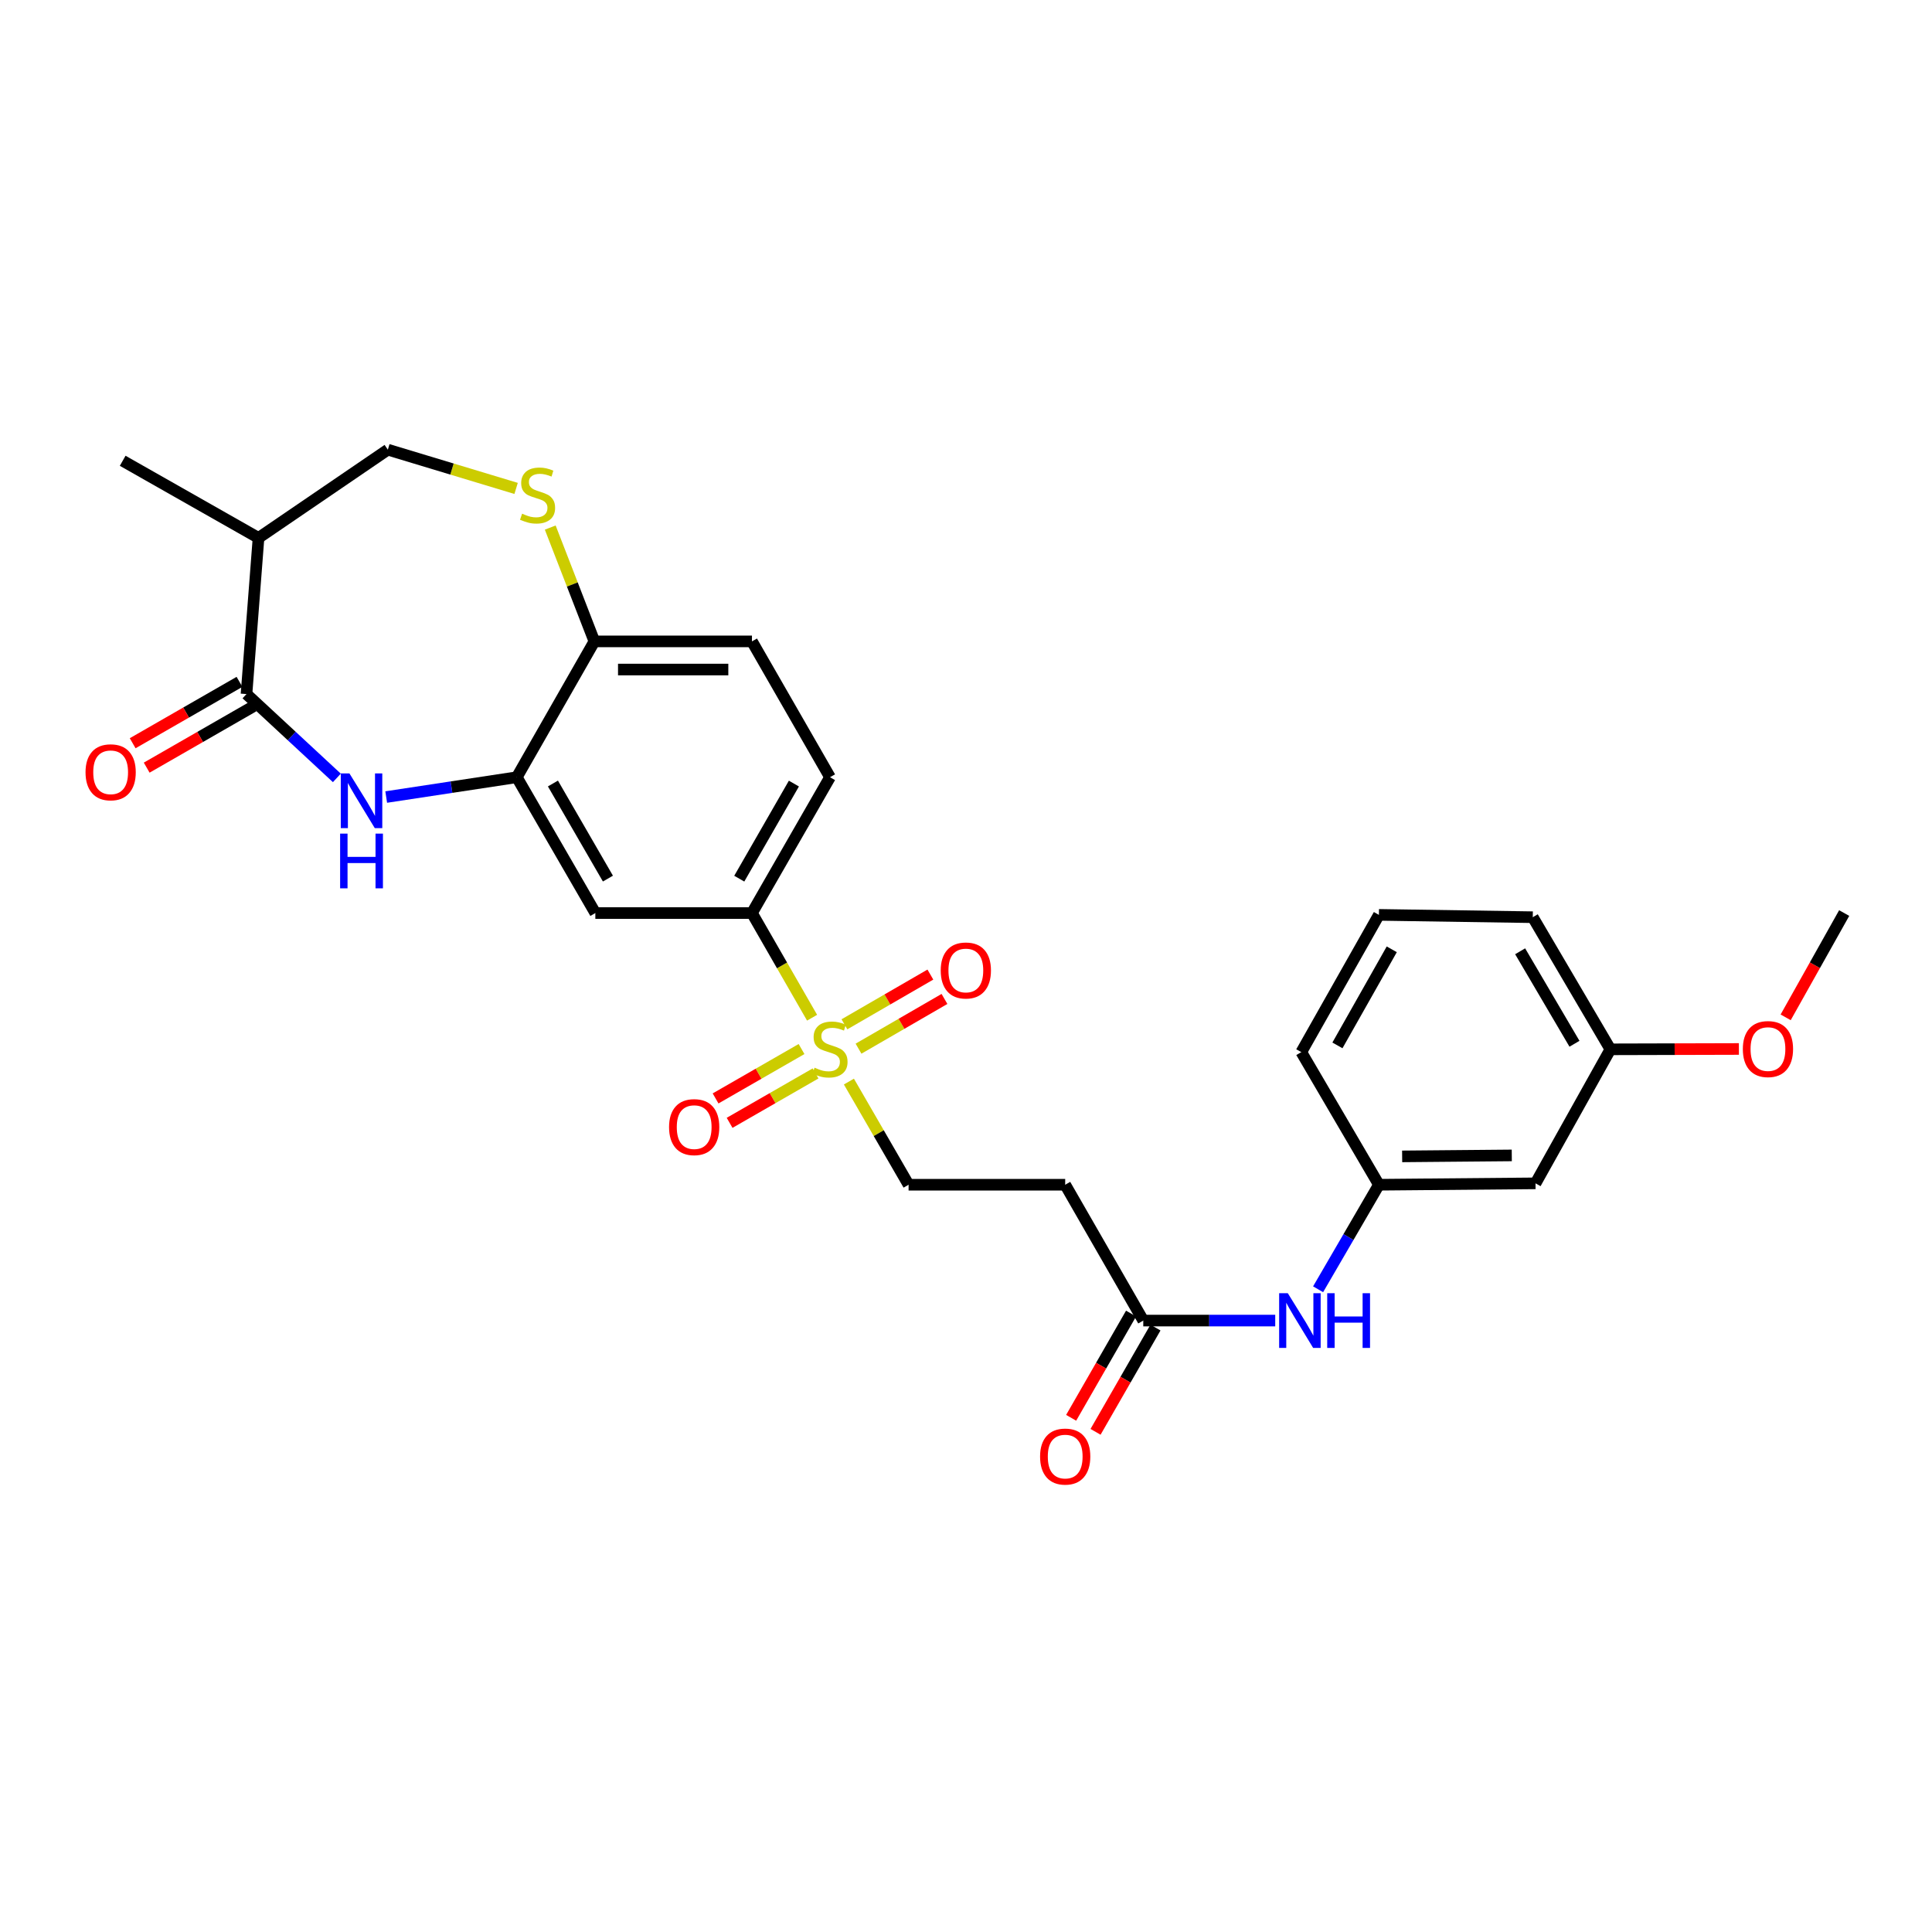 <?xml version='1.0' encoding='iso-8859-1'?>
<svg version='1.1' baseProfile='full'
              xmlns='http://www.w3.org/2000/svg'
                      xmlns:rdkit='http://www.rdkit.org/xml'
                      xmlns:xlink='http://www.w3.org/1999/xlink'
                  xml:space='preserve'
width='1000px' height='1000px' viewBox='0 0 1000 1000'>
<!-- END OF HEADER -->
<rect style='opacity:1.0;fill:#FFFFFF;stroke:none' width='1000' height='1000' x='0' y='0'> </rect>
<path class='bond-3' d='M 420.334,526.765 L 404.772,499.681' style='fill:none;fill-rule:evenodd;stroke:#CCCC00;stroke-width:6px;stroke-linecap:butt;stroke-linejoin:miter;stroke-opacity:1' />
<path class='bond-3' d='M 404.772,499.681 L 389.21,472.597' style='fill:none;fill-rule:evenodd;stroke:#000000;stroke-width:6px;stroke-linecap:butt;stroke-linejoin:miter;stroke-opacity:1' />
<path class='bond-9' d='M 439.394,559.823 L 454.838,586.521' style='fill:none;fill-rule:evenodd;stroke:#CCCC00;stroke-width:6px;stroke-linecap:butt;stroke-linejoin:miter;stroke-opacity:1' />
<path class='bond-9' d='M 454.838,586.521 L 470.281,613.219' style='fill:none;fill-rule:evenodd;stroke:#000000;stroke-width:6px;stroke-linecap:butt;stroke-linejoin:miter;stroke-opacity:1' />
<path class='bond-11' d='M 444.371,542.789 L 466.614,529.92' style='fill:none;fill-rule:evenodd;stroke:#CCCC00;stroke-width:6px;stroke-linecap:butt;stroke-linejoin:miter;stroke-opacity:1' />
<path class='bond-11' d='M 466.614,529.92 L 488.857,517.051' style='fill:none;fill-rule:evenodd;stroke:#FF0000;stroke-width:6px;stroke-linecap:butt;stroke-linejoin:miter;stroke-opacity:1' />
<path class='bond-11' d='M 437.075,530.179 L 459.318,517.31' style='fill:none;fill-rule:evenodd;stroke:#CCCC00;stroke-width:6px;stroke-linecap:butt;stroke-linejoin:miter;stroke-opacity:1' />
<path class='bond-11' d='M 459.318,517.31 L 481.562,504.441' style='fill:none;fill-rule:evenodd;stroke:#FF0000;stroke-width:6px;stroke-linecap:butt;stroke-linejoin:miter;stroke-opacity:1' />
<path class='bond-12' d='M 414.876,542.98 L 392.63,555.763' style='fill:none;fill-rule:evenodd;stroke:#CCCC00;stroke-width:6px;stroke-linecap:butt;stroke-linejoin:miter;stroke-opacity:1' />
<path class='bond-12' d='M 392.63,555.763 L 370.383,568.547' style='fill:none;fill-rule:evenodd;stroke:#FF0000;stroke-width:6px;stroke-linecap:butt;stroke-linejoin:miter;stroke-opacity:1' />
<path class='bond-12' d='M 422.134,555.61 L 399.888,568.394' style='fill:none;fill-rule:evenodd;stroke:#CCCC00;stroke-width:6px;stroke-linecap:butt;stroke-linejoin:miter;stroke-opacity:1' />
<path class='bond-12' d='M 399.888,568.394 L 377.642,581.178' style='fill:none;fill-rule:evenodd;stroke:#FF0000;stroke-width:6px;stroke-linecap:butt;stroke-linejoin:miter;stroke-opacity:1' />
<path class='bond-0' d='M 199.9,412.549 L 233.693,407.42' style='fill:none;fill-rule:evenodd;stroke:#0000FF;stroke-width:6px;stroke-linecap:butt;stroke-linejoin:miter;stroke-opacity:1' />
<path class='bond-0' d='M 233.693,407.42 L 267.487,402.291' style='fill:none;fill-rule:evenodd;stroke:#000000;stroke-width:6px;stroke-linecap:butt;stroke-linejoin:miter;stroke-opacity:1' />
<path class='bond-1' d='M 174.358,402.64 L 150.972,380.945' style='fill:none;fill-rule:evenodd;stroke:#0000FF;stroke-width:6px;stroke-linecap:butt;stroke-linejoin:miter;stroke-opacity:1' />
<path class='bond-1' d='M 150.972,380.945 L 127.586,359.25' style='fill:none;fill-rule:evenodd;stroke:#000000;stroke-width:6px;stroke-linecap:butt;stroke-linejoin:miter;stroke-opacity:1' />
<path class='bond-6' d='M 127.586,359.25 L 133.809,278.414' style='fill:none;fill-rule:evenodd;stroke:#000000;stroke-width:6px;stroke-linecap:butt;stroke-linejoin:miter;stroke-opacity:1' />
<path class='bond-15' d='M 123.957,352.935 L 96.313,368.818' style='fill:none;fill-rule:evenodd;stroke:#000000;stroke-width:6px;stroke-linecap:butt;stroke-linejoin:miter;stroke-opacity:1' />
<path class='bond-15' d='M 96.313,368.818 L 68.669,384.702' style='fill:none;fill-rule:evenodd;stroke:#FF0000;stroke-width:6px;stroke-linecap:butt;stroke-linejoin:miter;stroke-opacity:1' />
<path class='bond-15' d='M 131.214,365.566 L 103.571,381.45' style='fill:none;fill-rule:evenodd;stroke:#000000;stroke-width:6px;stroke-linecap:butt;stroke-linejoin:miter;stroke-opacity:1' />
<path class='bond-15' d='M 103.571,381.45 L 75.927,397.333' style='fill:none;fill-rule:evenodd;stroke:#FF0000;stroke-width:6px;stroke-linecap:butt;stroke-linejoin:miter;stroke-opacity:1' />
<path class='bond-2' d='M 267.487,402.291 L 308.148,472.597' style='fill:none;fill-rule:evenodd;stroke:#000000;stroke-width:6px;stroke-linecap:butt;stroke-linejoin:miter;stroke-opacity:1' />
<path class='bond-2' d='M 286.197,405.543 L 314.659,454.758' style='fill:none;fill-rule:evenodd;stroke:#000000;stroke-width:6px;stroke-linecap:butt;stroke-linejoin:miter;stroke-opacity:1' />
<path class='bond-28' d='M 267.487,402.291 L 307.654,331.984' style='fill:none;fill-rule:evenodd;stroke:#000000;stroke-width:6px;stroke-linecap:butt;stroke-linejoin:miter;stroke-opacity:1' />
<path class='bond-5' d='M 389.21,472.597 L 308.148,472.597' style='fill:none;fill-rule:evenodd;stroke:#000000;stroke-width:6px;stroke-linecap:butt;stroke-linejoin:miter;stroke-opacity:1' />
<path class='bond-18' d='M 389.21,472.597 L 429.612,402.291' style='fill:none;fill-rule:evenodd;stroke:#000000;stroke-width:6px;stroke-linecap:butt;stroke-linejoin:miter;stroke-opacity:1' />
<path class='bond-18' d='M 382.64,454.793 L 410.921,405.578' style='fill:none;fill-rule:evenodd;stroke:#000000;stroke-width:6px;stroke-linecap:butt;stroke-linejoin:miter;stroke-opacity:1' />
<path class='bond-4' d='M 284.803,273.071 L 296.229,302.527' style='fill:none;fill-rule:evenodd;stroke:#CCCC00;stroke-width:6px;stroke-linecap:butt;stroke-linejoin:miter;stroke-opacity:1' />
<path class='bond-4' d='M 296.229,302.527 L 307.654,331.984' style='fill:none;fill-rule:evenodd;stroke:#000000;stroke-width:6px;stroke-linecap:butt;stroke-linejoin:miter;stroke-opacity:1' />
<path class='bond-14' d='M 267.139,252.804 L 233.944,242.778' style='fill:none;fill-rule:evenodd;stroke:#CCCC00;stroke-width:6px;stroke-linecap:butt;stroke-linejoin:miter;stroke-opacity:1' />
<path class='bond-14' d='M 233.944,242.778 L 200.749,232.752' style='fill:none;fill-rule:evenodd;stroke:#000000;stroke-width:6px;stroke-linecap:butt;stroke-linejoin:miter;stroke-opacity:1' />
<path class='bond-23' d='M 133.809,278.414 L 63.503,238.498' style='fill:none;fill-rule:evenodd;stroke:#000000;stroke-width:6px;stroke-linecap:butt;stroke-linejoin:miter;stroke-opacity:1' />
<path class='bond-29' d='M 133.809,278.414 L 200.749,232.752' style='fill:none;fill-rule:evenodd;stroke:#000000;stroke-width:6px;stroke-linecap:butt;stroke-linejoin:miter;stroke-opacity:1' />
<path class='bond-7' d='M 307.654,331.984 L 389.21,331.984' style='fill:none;fill-rule:evenodd;stroke:#000000;stroke-width:6px;stroke-linecap:butt;stroke-linejoin:miter;stroke-opacity:1' />
<path class='bond-7' d='M 319.887,346.552 L 376.977,346.552' style='fill:none;fill-rule:evenodd;stroke:#000000;stroke-width:6px;stroke-linecap:butt;stroke-linejoin:miter;stroke-opacity:1' />
<path class='bond-8' d='M 591.754,683.526 L 551.344,613.219' style='fill:none;fill-rule:evenodd;stroke:#000000;stroke-width:6px;stroke-linecap:butt;stroke-linejoin:miter;stroke-opacity:1' />
<path class='bond-13' d='M 591.754,683.526 L 625.906,683.526' style='fill:none;fill-rule:evenodd;stroke:#000000;stroke-width:6px;stroke-linecap:butt;stroke-linejoin:miter;stroke-opacity:1' />
<path class='bond-13' d='M 625.906,683.526 L 660.058,683.526' style='fill:none;fill-rule:evenodd;stroke:#0000FF;stroke-width:6px;stroke-linecap:butt;stroke-linejoin:miter;stroke-opacity:1' />
<path class='bond-19' d='M 585.439,679.896 L 569.932,706.876' style='fill:none;fill-rule:evenodd;stroke:#000000;stroke-width:6px;stroke-linecap:butt;stroke-linejoin:miter;stroke-opacity:1' />
<path class='bond-19' d='M 569.932,706.876 L 554.425,733.855' style='fill:none;fill-rule:evenodd;stroke:#FF0000;stroke-width:6px;stroke-linecap:butt;stroke-linejoin:miter;stroke-opacity:1' />
<path class='bond-19' d='M 598.069,687.155 L 582.562,714.135' style='fill:none;fill-rule:evenodd;stroke:#000000;stroke-width:6px;stroke-linecap:butt;stroke-linejoin:miter;stroke-opacity:1' />
<path class='bond-19' d='M 582.562,714.135 L 567.055,741.115' style='fill:none;fill-rule:evenodd;stroke:#FF0000;stroke-width:6px;stroke-linecap:butt;stroke-linejoin:miter;stroke-opacity:1' />
<path class='bond-10' d='M 470.281,613.219 L 551.344,613.219' style='fill:none;fill-rule:evenodd;stroke:#000000;stroke-width:6px;stroke-linecap:butt;stroke-linejoin:miter;stroke-opacity:1' />
<path class='bond-16' d='M 682.244,667.332 L 697.982,640.276' style='fill:none;fill-rule:evenodd;stroke:#0000FF;stroke-width:6px;stroke-linecap:butt;stroke-linejoin:miter;stroke-opacity:1' />
<path class='bond-16' d='M 697.982,640.276 L 713.72,613.219' style='fill:none;fill-rule:evenodd;stroke:#000000;stroke-width:6px;stroke-linecap:butt;stroke-linejoin:miter;stroke-opacity:1' />
<path class='bond-17' d='M 713.72,613.219 L 794.783,612.499' style='fill:none;fill-rule:evenodd;stroke:#000000;stroke-width:6px;stroke-linecap:butt;stroke-linejoin:miter;stroke-opacity:1' />
<path class='bond-17' d='M 725.75,598.543 L 782.494,598.039' style='fill:none;fill-rule:evenodd;stroke:#000000;stroke-width:6px;stroke-linecap:butt;stroke-linejoin:miter;stroke-opacity:1' />
<path class='bond-25' d='M 713.72,613.219 L 673.545,544.579' style='fill:none;fill-rule:evenodd;stroke:#000000;stroke-width:6px;stroke-linecap:butt;stroke-linejoin:miter;stroke-opacity:1' />
<path class='bond-21' d='M 794.783,612.499 L 833.534,543.131' style='fill:none;fill-rule:evenodd;stroke:#000000;stroke-width:6px;stroke-linecap:butt;stroke-linejoin:miter;stroke-opacity:1' />
<path class='bond-20' d='M 429.612,402.291 L 389.21,331.984' style='fill:none;fill-rule:evenodd;stroke:#000000;stroke-width:6px;stroke-linecap:butt;stroke-linejoin:miter;stroke-opacity:1' />
<path class='bond-22' d='M 833.534,543.131 L 866.793,543.042' style='fill:none;fill-rule:evenodd;stroke:#000000;stroke-width:6px;stroke-linecap:butt;stroke-linejoin:miter;stroke-opacity:1' />
<path class='bond-22' d='M 866.793,543.042 L 900.052,542.953' style='fill:none;fill-rule:evenodd;stroke:#FF0000;stroke-width:6px;stroke-linecap:butt;stroke-linejoin:miter;stroke-opacity:1' />
<path class='bond-30' d='M 833.534,543.131 L 793.359,474.742' style='fill:none;fill-rule:evenodd;stroke:#000000;stroke-width:6px;stroke-linecap:butt;stroke-linejoin:miter;stroke-opacity:1' />
<path class='bond-30' d='M 814.947,540.251 L 786.824,492.379' style='fill:none;fill-rule:evenodd;stroke:#000000;stroke-width:6px;stroke-linecap:butt;stroke-linejoin:miter;stroke-opacity:1' />
<path class='bond-27' d='M 924.257,526.577 L 939.401,499.587' style='fill:none;fill-rule:evenodd;stroke:#FF0000;stroke-width:6px;stroke-linecap:butt;stroke-linejoin:miter;stroke-opacity:1' />
<path class='bond-27' d='M 939.401,499.587 L 954.545,472.597' style='fill:none;fill-rule:evenodd;stroke:#000000;stroke-width:6px;stroke-linecap:butt;stroke-linejoin:miter;stroke-opacity:1' />
<path class='bond-24' d='M 713.72,473.536 L 673.545,544.579' style='fill:none;fill-rule:evenodd;stroke:#000000;stroke-width:6px;stroke-linecap:butt;stroke-linejoin:miter;stroke-opacity:1' />
<path class='bond-24' d='M 720.375,491.364 L 692.252,541.094' style='fill:none;fill-rule:evenodd;stroke:#000000;stroke-width:6px;stroke-linecap:butt;stroke-linejoin:miter;stroke-opacity:1' />
<path class='bond-26' d='M 713.72,473.536 L 793.359,474.742' style='fill:none;fill-rule:evenodd;stroke:#000000;stroke-width:6px;stroke-linecap:butt;stroke-linejoin:miter;stroke-opacity:1' />
<path  class='atom-0' d='M 421.612 552.632
Q 421.932 552.752, 423.252 553.312
Q 424.572 553.872, 426.012 554.232
Q 427.492 554.552, 428.932 554.552
Q 431.612 554.552, 433.172 553.272
Q 434.732 551.952, 434.732 549.672
Q 434.732 548.112, 433.932 547.152
Q 433.172 546.192, 431.972 545.672
Q 430.772 545.152, 428.772 544.552
Q 426.252 543.792, 424.732 543.072
Q 423.252 542.352, 422.172 540.832
Q 421.132 539.312, 421.132 536.752
Q 421.132 533.192, 423.532 530.992
Q 425.972 528.792, 430.772 528.792
Q 434.052 528.792, 437.772 530.352
L 436.852 533.432
Q 433.452 532.032, 430.892 532.032
Q 428.132 532.032, 426.612 533.192
Q 425.092 534.312, 425.132 536.272
Q 425.132 537.792, 425.892 538.712
Q 426.692 539.632, 427.812 540.152
Q 428.972 540.672, 430.892 541.272
Q 433.452 542.072, 434.972 542.872
Q 436.492 543.672, 437.572 545.312
Q 438.692 546.912, 438.692 549.672
Q 438.692 553.592, 436.052 555.712
Q 433.452 557.792, 429.092 557.792
Q 426.572 557.792, 424.652 557.232
Q 422.772 556.712, 420.532 555.792
L 421.612 552.632
' fill='#CCCC00'/>
<path  class='atom-1' d='M 180.868 400.327
L 190.148 415.327
Q 191.068 416.807, 192.548 419.487
Q 194.028 422.167, 194.108 422.327
L 194.108 400.327
L 197.868 400.327
L 197.868 428.647
L 193.988 428.647
L 184.028 412.247
Q 182.868 410.327, 181.628 408.127
Q 180.428 405.927, 180.068 405.247
L 180.068 428.647
L 176.388 428.647
L 176.388 400.327
L 180.868 400.327
' fill='#0000FF'/>
<path  class='atom-1' d='M 176.048 431.479
L 179.888 431.479
L 179.888 443.519
L 194.368 443.519
L 194.368 431.479
L 198.208 431.479
L 198.208 459.799
L 194.368 459.799
L 194.368 446.719
L 179.888 446.719
L 179.888 459.799
L 176.048 459.799
L 176.048 431.479
' fill='#0000FF'/>
<path  class='atom-5' d='M 270.243 265.878
Q 270.563 265.998, 271.883 266.558
Q 273.203 267.118, 274.643 267.478
Q 276.123 267.798, 277.563 267.798
Q 280.243 267.798, 281.803 266.518
Q 283.363 265.198, 283.363 262.918
Q 283.363 261.358, 282.563 260.398
Q 281.803 259.438, 280.603 258.918
Q 279.403 258.398, 277.403 257.798
Q 274.883 257.038, 273.363 256.318
Q 271.883 255.598, 270.803 254.078
Q 269.763 252.558, 269.763 249.998
Q 269.763 246.438, 272.163 244.238
Q 274.603 242.038, 279.403 242.038
Q 282.683 242.038, 286.403 243.598
L 285.483 246.678
Q 282.083 245.278, 279.523 245.278
Q 276.763 245.278, 275.243 246.438
Q 273.723 247.558, 273.763 249.518
Q 273.763 251.038, 274.523 251.958
Q 275.323 252.878, 276.443 253.398
Q 277.603 253.918, 279.523 254.518
Q 282.083 255.318, 283.603 256.118
Q 285.123 256.918, 286.203 258.558
Q 287.323 260.158, 287.323 262.918
Q 287.323 266.838, 284.683 268.958
Q 282.083 271.038, 277.723 271.038
Q 275.203 271.038, 273.283 270.478
Q 271.403 269.958, 269.163 269.038
L 270.243 265.878
' fill='#CCCC00'/>
<path  class='atom-12' d='M 486.919 502.315
Q 486.919 495.515, 490.279 491.715
Q 493.639 487.915, 499.919 487.915
Q 506.199 487.915, 509.559 491.715
Q 512.919 495.515, 512.919 502.315
Q 512.919 509.195, 509.519 513.115
Q 506.119 516.995, 499.919 516.995
Q 493.679 516.995, 490.279 513.115
Q 486.919 509.235, 486.919 502.315
M 499.919 513.795
Q 504.239 513.795, 506.559 510.915
Q 508.919 507.995, 508.919 502.315
Q 508.919 496.755, 506.559 493.955
Q 504.239 491.115, 499.919 491.115
Q 495.599 491.115, 493.239 493.915
Q 490.919 496.715, 490.919 502.315
Q 490.919 508.035, 493.239 510.915
Q 495.599 513.795, 499.919 513.795
' fill='#FF0000'/>
<path  class='atom-13' d='M 346.306 583.394
Q 346.306 576.594, 349.666 572.794
Q 353.026 568.994, 359.306 568.994
Q 365.586 568.994, 368.946 572.794
Q 372.306 576.594, 372.306 583.394
Q 372.306 590.274, 368.906 594.194
Q 365.506 598.074, 359.306 598.074
Q 353.066 598.074, 349.666 594.194
Q 346.306 590.314, 346.306 583.394
M 359.306 594.874
Q 363.626 594.874, 365.946 591.994
Q 368.306 589.074, 368.306 583.394
Q 368.306 577.834, 365.946 575.034
Q 363.626 572.194, 359.306 572.194
Q 354.986 572.194, 352.626 574.994
Q 350.306 577.794, 350.306 583.394
Q 350.306 589.114, 352.626 591.994
Q 354.986 594.874, 359.306 594.874
' fill='#FF0000'/>
<path  class='atom-14' d='M 666.565 669.366
L 675.845 684.366
Q 676.765 685.846, 678.245 688.526
Q 679.725 691.206, 679.805 691.366
L 679.805 669.366
L 683.565 669.366
L 683.565 697.686
L 679.685 697.686
L 669.725 681.286
Q 668.565 679.366, 667.325 677.166
Q 666.125 674.966, 665.765 674.286
L 665.765 697.686
L 662.085 697.686
L 662.085 669.366
L 666.565 669.366
' fill='#0000FF'/>
<path  class='atom-14' d='M 686.965 669.366
L 690.805 669.366
L 690.805 681.406
L 705.285 681.406
L 705.285 669.366
L 709.125 669.366
L 709.125 697.686
L 705.285 697.686
L 705.285 684.606
L 690.805 684.606
L 690.805 697.686
L 686.965 697.686
L 686.965 669.366
' fill='#0000FF'/>
<path  class='atom-16' d='M 44.271 399.732
Q 44.271 392.932, 47.631 389.132
Q 50.991 385.332, 57.271 385.332
Q 63.551 385.332, 66.911 389.132
Q 70.271 392.932, 70.271 399.732
Q 70.271 406.612, 66.871 410.532
Q 63.471 414.412, 57.271 414.412
Q 51.031 414.412, 47.631 410.532
Q 44.271 406.652, 44.271 399.732
M 57.271 411.212
Q 61.591 411.212, 63.911 408.332
Q 66.271 405.412, 66.271 399.732
Q 66.271 394.172, 63.911 391.372
Q 61.591 388.532, 57.271 388.532
Q 52.951 388.532, 50.591 391.332
Q 48.271 394.132, 48.271 399.732
Q 48.271 405.452, 50.591 408.332
Q 52.951 411.212, 57.271 411.212
' fill='#FF0000'/>
<path  class='atom-20' d='M 538.344 753.912
Q 538.344 747.112, 541.704 743.312
Q 545.064 739.512, 551.344 739.512
Q 557.624 739.512, 560.984 743.312
Q 564.344 747.112, 564.344 753.912
Q 564.344 760.792, 560.944 764.712
Q 557.544 768.592, 551.344 768.592
Q 545.104 768.592, 541.704 764.712
Q 538.344 760.832, 538.344 753.912
M 551.344 765.392
Q 555.664 765.392, 557.984 762.512
Q 560.344 759.592, 560.344 753.912
Q 560.344 748.352, 557.984 745.552
Q 555.664 742.712, 551.344 742.712
Q 547.024 742.712, 544.664 745.512
Q 542.344 748.312, 542.344 753.912
Q 542.344 759.632, 544.664 762.512
Q 547.024 765.392, 551.344 765.392
' fill='#FF0000'/>
<path  class='atom-23' d='M 902.09 542.992
Q 902.09 536.192, 905.45 532.392
Q 908.81 528.592, 915.09 528.592
Q 921.37 528.592, 924.73 532.392
Q 928.09 536.192, 928.09 542.992
Q 928.09 549.872, 924.69 553.792
Q 921.29 557.672, 915.09 557.672
Q 908.85 557.672, 905.45 553.792
Q 902.09 549.912, 902.09 542.992
M 915.09 554.472
Q 919.41 554.472, 921.73 551.592
Q 924.09 548.672, 924.09 542.992
Q 924.09 537.432, 921.73 534.632
Q 919.41 531.792, 915.09 531.792
Q 910.77 531.792, 908.41 534.592
Q 906.09 537.392, 906.09 542.992
Q 906.09 548.712, 908.41 551.592
Q 910.77 554.472, 915.09 554.472
' fill='#FF0000'/>
</svg>
